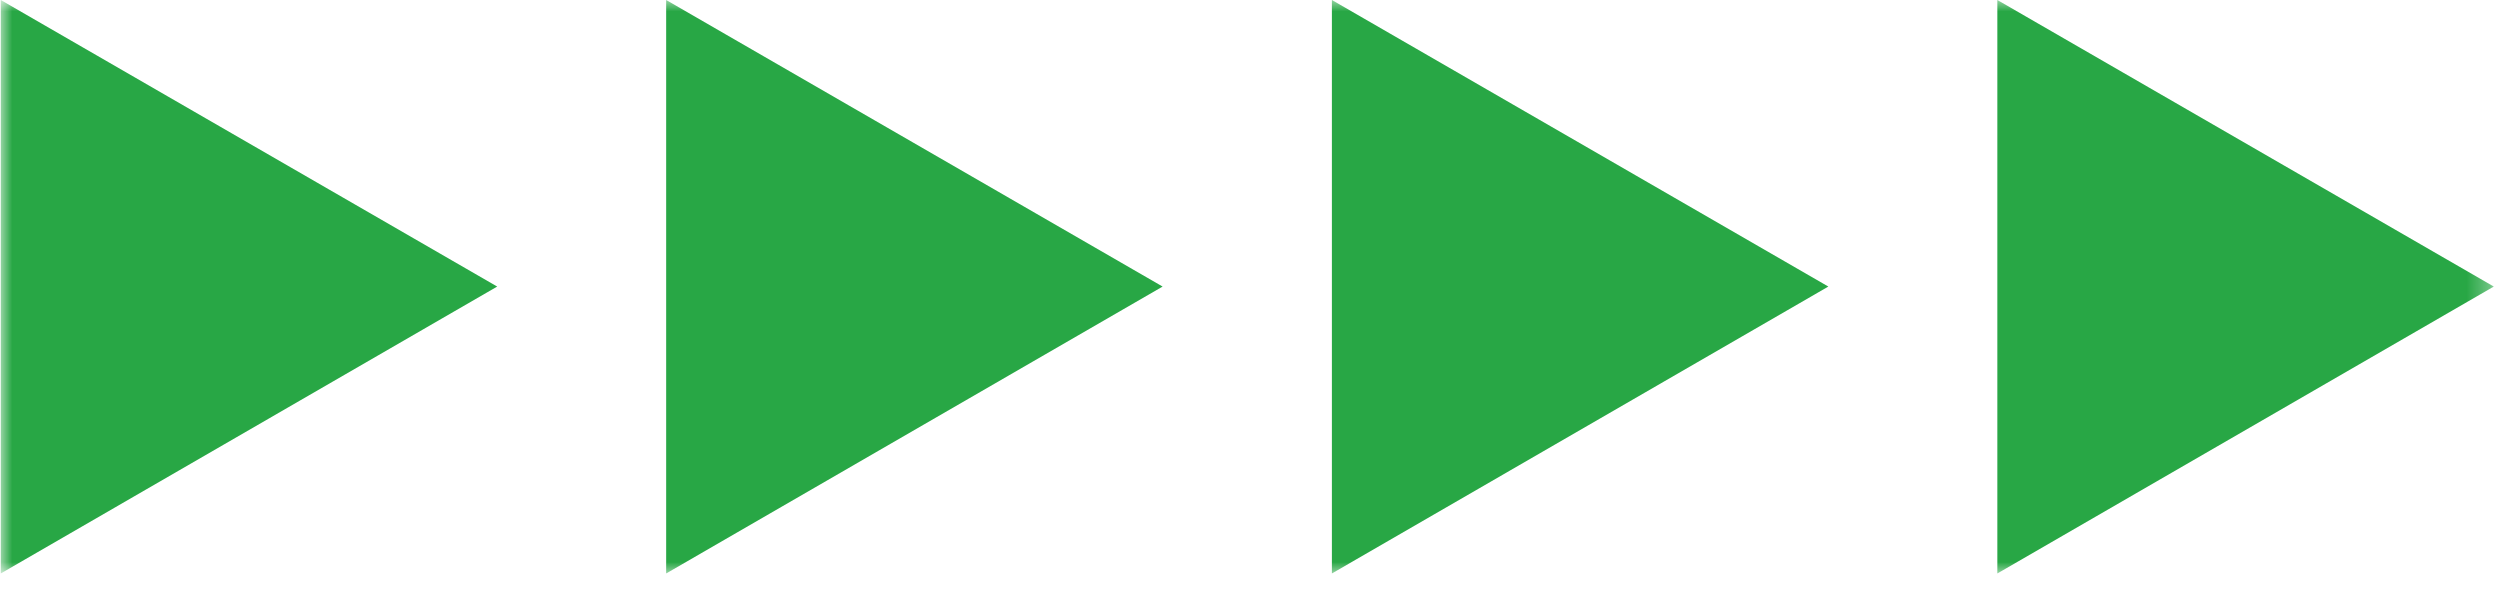 <?xml version="1.0" encoding="UTF-8"?> <svg xmlns="http://www.w3.org/2000/svg" viewBox="0 0 108.99 25.73" data-guides="{&quot;vertical&quot;:[],&quot;horizontal&quot;:[]}"><defs></defs><mask x="0.033" y="0" width="108.685" height="25" data-from-defs="true" maskUnits="userSpaceOnUse" maskContentUnits="userSpaceOnUse" id="tSvg5a12b4fd29"><path fill="#28a745" stroke="none" fill-opacity="1" stroke-width="1" stroke-opacity="1" width="71.86" height="16.53" id="tSvgc9ba6c5e7e" title="Rectangle 2" d="M0.033 0C36.261 0 72.49 0 108.718 0C108.718 8.334 108.718 16.667 108.718 25.001C72.49 25.001 36.261 25.001 0.033 25.001C0.033 16.667 0.033 8.334 0.033 0" style="transform-origin: -5891.61px -4477.48px;"></path></mask><path fill="#28a745" stroke="none" fill-opacity="1" stroke-width="1" stroke-opacity="1" mask="url(#tSvg5a12b4fd29)" id="tSvg5be08d954e" title="Path 2" d="M21.676 12.493C14.462 8.329 7.248 4.164 0.033 0C0.033 8.334 0.033 16.667 0.033 25.001C7.248 20.831 14.462 16.662 21.676 12.493C14.462 8.329 7.248 4.164 0.033 0C0.033 8.334 0.033 16.667 0.033 25.001C7.248 20.831 14.462 16.662 21.676 12.493Z"></path><path fill="#28a745" stroke="none" fill-opacity="1" stroke-width="1" stroke-opacity="1" mask="url(#tSvg5a12b4fd29)" id="tSvgb4d6790ab6" title="Path 3" d="M50.685 12.493C43.47 8.329 36.256 4.164 29.042 0C29.042 8.334 29.042 16.667 29.042 25.001C36.256 20.831 43.47 16.662 50.685 12.493C43.47 8.329 36.256 4.164 29.042 0C29.042 8.334 29.042 16.667 29.042 25.001C36.256 20.831 43.47 16.662 50.685 12.493Z"></path><path fill="#28a745" stroke="none" fill-opacity="1" stroke-width="1" stroke-opacity="1" mask="url(#tSvg5a12b4fd29)" id="tSvg7bcb4ad8ad" title="Path 4" d="M79.708 12.493C72.493 8.329 65.279 4.164 58.065 0C58.065 8.334 58.065 16.667 58.065 25.001C65.279 20.831 72.493 16.662 79.708 12.493C72.493 8.329 65.279 4.164 58.065 0C58.065 8.334 58.065 16.667 58.065 25.001C65.279 20.831 72.493 16.662 79.708 12.493Z"></path><path fill="#28a745" stroke="none" fill-opacity="1" stroke-width="1" stroke-opacity="1" mask="url(#tSvg5a12b4fd29)" id="tSvgd194a4a5cb" title="Path 5" d="M108.719 12.493C101.505 8.329 94.29 4.164 87.076 0C87.076 8.334 87.076 16.667 87.076 25.001C94.29 20.831 101.505 16.662 108.719 12.493C101.505 8.329 94.29 4.164 87.076 0C87.076 8.334 87.076 16.667 87.076 25.001C94.29 20.831 101.505 16.662 108.719 12.493Z"></path></svg> 